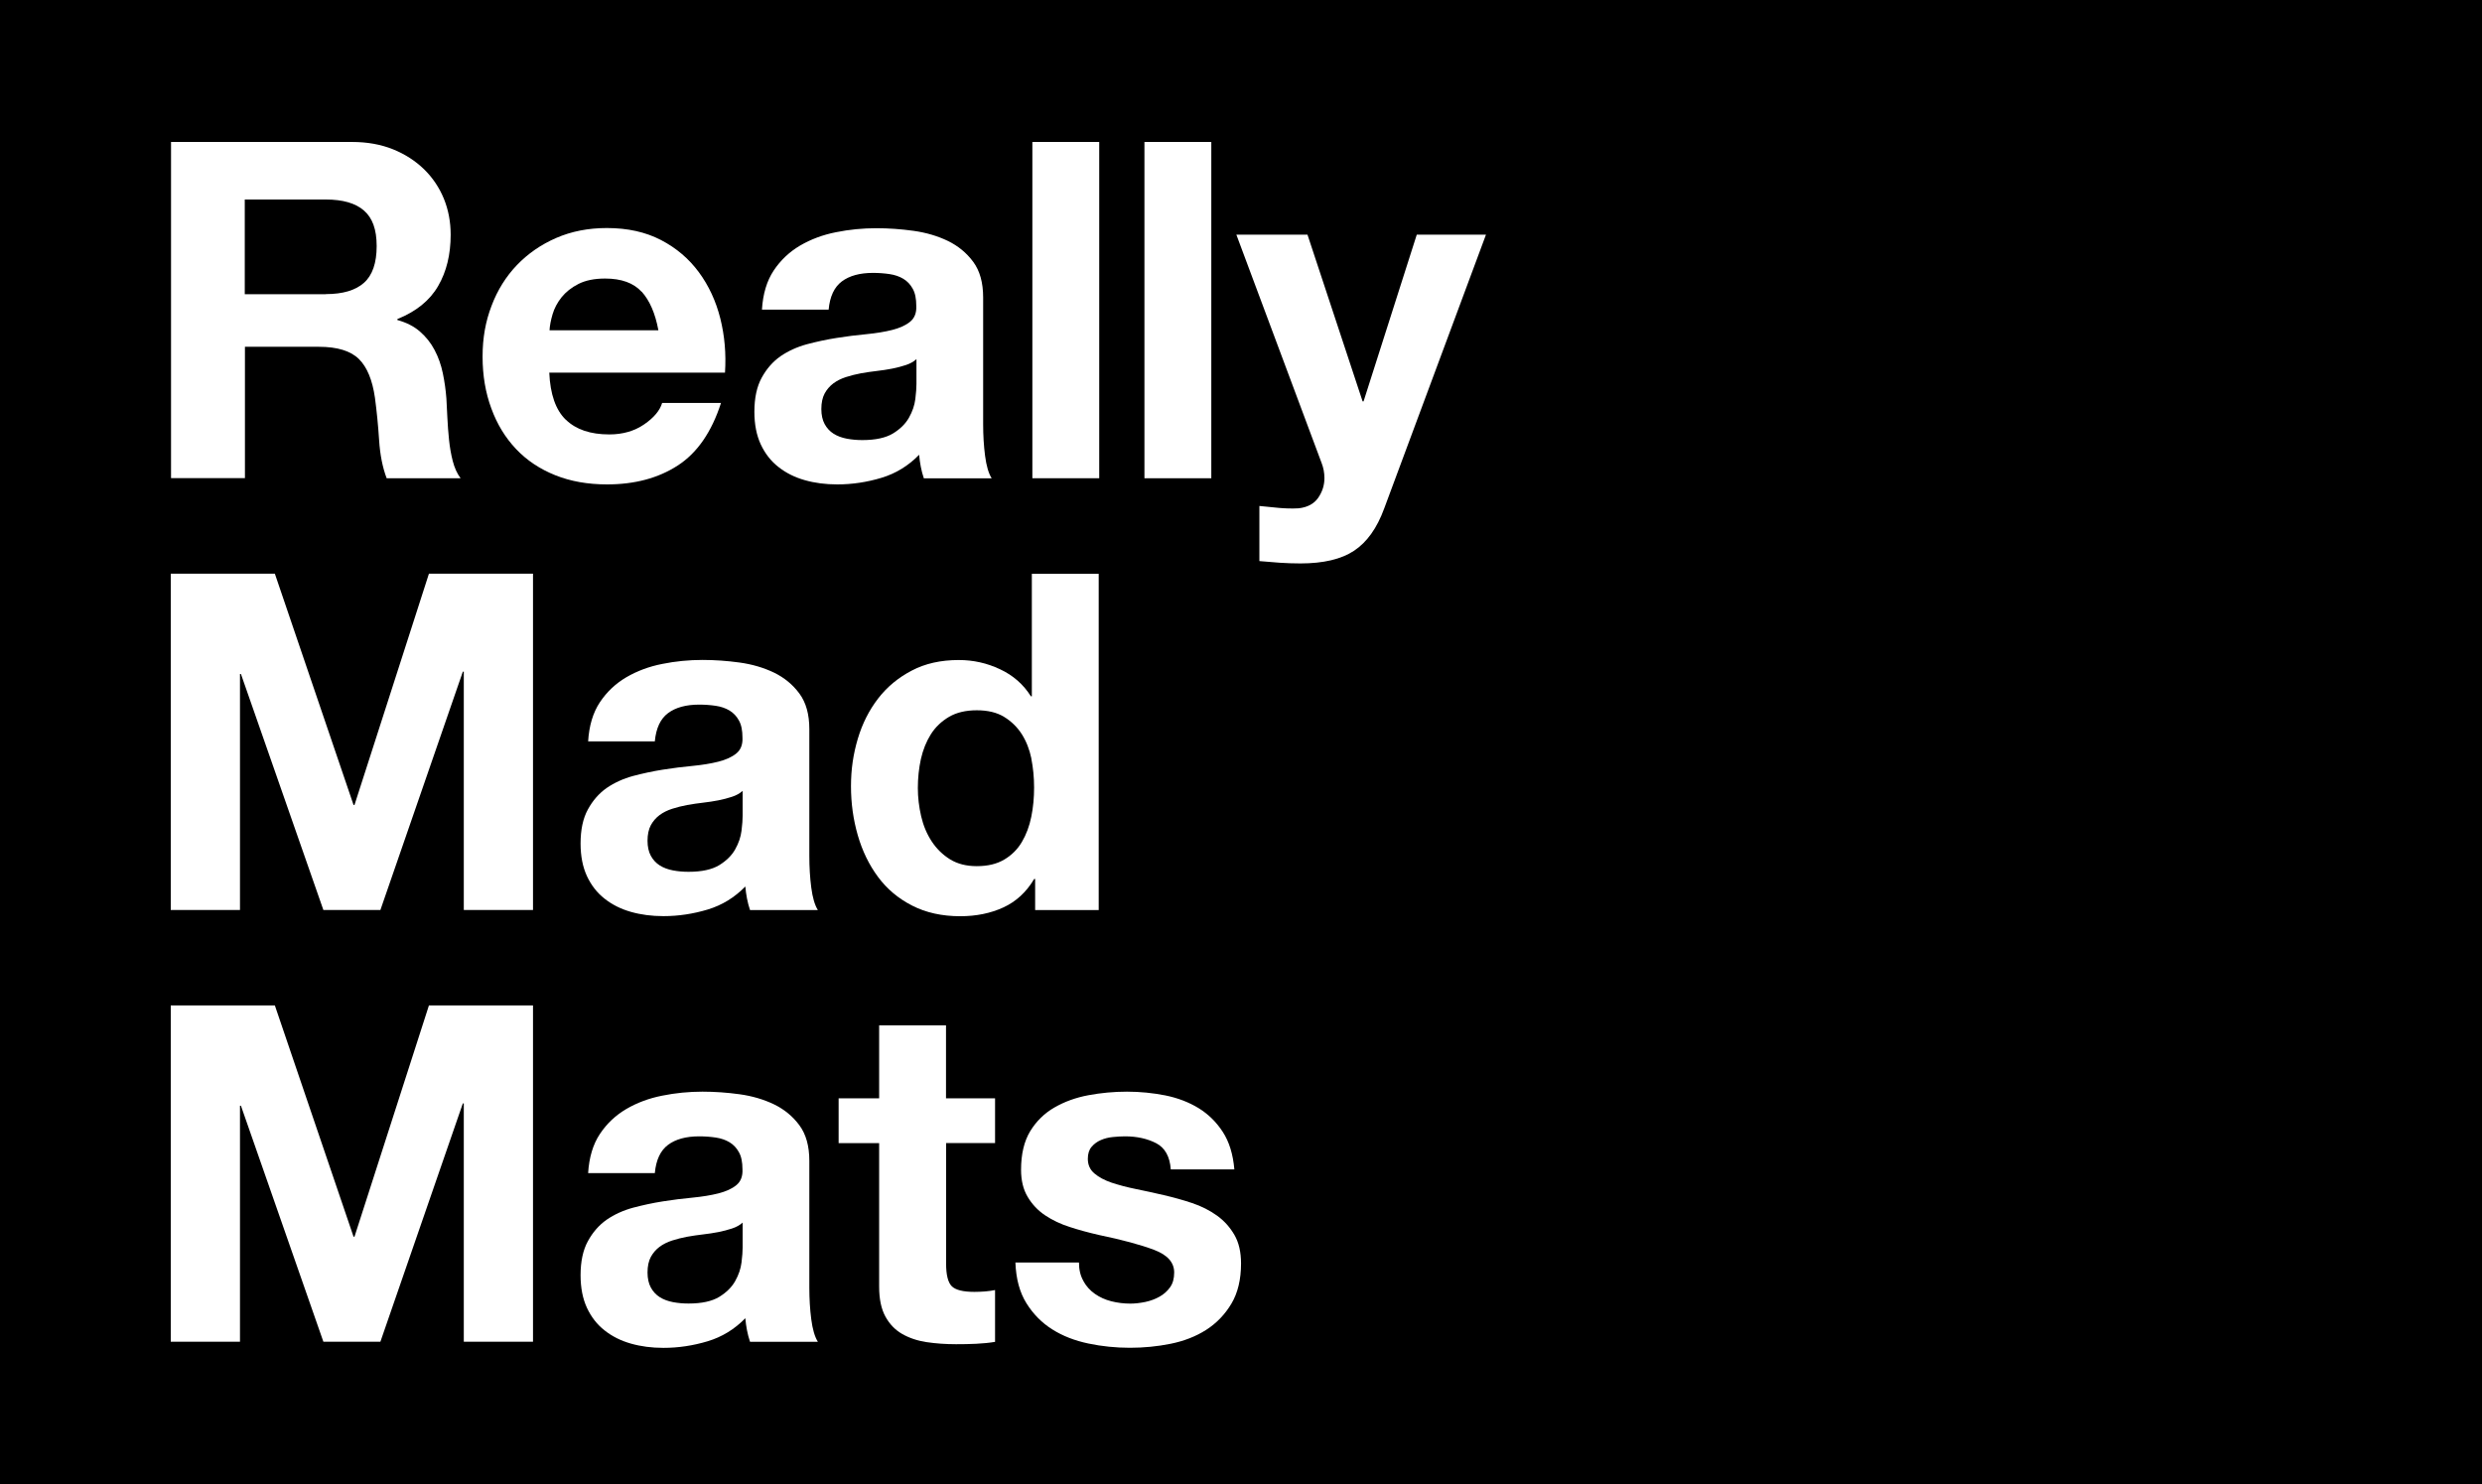 <?xml version="1.0" encoding="UTF-8"?>
<svg id="Layer_2" data-name="Layer 2" xmlns="http://www.w3.org/2000/svg" viewBox="0 0 285.45 170.7">
  <defs>
    <style>
      .cls-1, .cls-2 {
        stroke-width: 0px;
      }

      .cls-2 {
        fill: #fff;
      }
    </style>
  </defs>
  <g id="Layer_1-2" data-name="Layer 1">
    <g>
      <rect class="cls-1" width="285.45" height="170.7"/>
      <g>
        <path class="cls-2" d="m40.5,16.33c1.73,0,3.29.28,4.69.84,1.39.56,2.58,1.33,3.58,2.3.99.97,1.75,2.1,2.28,3.39.52,1.28.78,2.66.78,4.14,0,2.28-.48,4.25-1.44,5.9-.96,1.66-2.52,2.93-4.69,3.8v.11c1.05.29,1.92.73,2.6,1.33.69.6,1.25,1.3,1.68,2.12.43.81.75,1.71.95,2.68s.34,1.95.41,2.92c.04.62.07,1.34.11,2.17.04.83.1,1.68.19,2.54.09.87.23,1.69.43,2.46.2.78.5,1.44.9,1.98h-8.5c-.47-1.23-.76-2.69-.87-4.39-.11-1.7-.27-3.32-.48-4.88-.29-2.02-.9-3.51-1.84-4.44s-2.47-1.41-4.61-1.41h-8.5v15.11h-8.5V16.33h20.86Zm-3.03,17.5c1.95,0,3.41-.43,4.39-1.3.97-.86,1.46-2.28,1.46-4.22s-.49-3.24-1.46-4.09c-.97-.85-2.44-1.27-4.39-1.27h-9.32v10.89h9.32Z"/>
        <path class="cls-2" d="m65.09,48.29c1.16,1.12,2.82,1.68,4.99,1.68,1.55,0,2.89-.39,4.01-1.16s1.81-1.6,2.06-2.46h6.77c-1.08,3.36-2.75,5.76-4.98,7.2-2.24,1.45-4.95,2.17-8.13,2.17-2.2,0-4.19-.35-5.96-1.06-1.77-.71-3.27-1.71-4.5-3.01-1.23-1.3-2.18-2.85-2.84-4.66-.67-1.8-1.01-3.79-1.01-5.96s.34-4.05,1.03-5.85c.68-1.81,1.66-3.37,2.92-4.69,1.27-1.32,2.77-2.36,4.52-3.12,1.75-.76,3.69-1.14,5.82-1.14,2.39,0,4.46.46,6.23,1.38,1.77.92,3.22,2.16,4.36,3.71s1.96,3.32,2.46,5.31c.5,1.99.68,4.07.54,6.23h-20.21c.11,2.5.74,4.3,1.9,5.42Zm8.7-14.73c-.92-1.01-2.32-1.52-4.2-1.52-1.23,0-2.25.21-3.06.62s-1.46.93-1.95,1.54c-.49.62-.83,1.27-1.03,1.95-.2.68-.32,1.3-.35,1.84h12.52c-.36-1.95-1.01-3.43-1.92-4.44Z"/>
        <path class="cls-2" d="m87.63,35.62c.11-1.81.56-3.31,1.35-4.5s1.81-2.15,3.03-2.87c1.23-.72,2.61-1.24,4.14-1.54,1.53-.31,3.08-.46,4.63-.46,1.41,0,2.83.1,4.28.3,1.44.2,2.76.59,3.95,1.16,1.19.58,2.16,1.38,2.92,2.41.76,1.03,1.14,2.39,1.14,4.09v14.58c0,1.27.07,2.47.22,3.63.15,1.16.4,2.02.76,2.6h-7.8c-.15-.43-.26-.88-.35-1.33-.09-.45-.15-.91-.19-1.38-1.23,1.26-2.67,2.15-4.33,2.65-1.66.5-3.36.76-5.09.76-1.34,0-2.58-.16-3.74-.49s-2.16-.83-3.03-1.52c-.87-.68-1.54-1.55-2.03-2.6-.48-1.04-.73-2.29-.73-3.74,0-1.59.28-2.9.84-3.92.56-1.03,1.28-1.85,2.16-2.47.89-.61,1.9-1.07,3.03-1.38,1.14-.3,2.28-.55,3.44-.73,1.16-.18,2.29-.33,3.41-.43,1.12-.11,2.11-.27,2.98-.49.86-.22,1.55-.53,2.06-.95.5-.41.74-1.02.7-1.81,0-.83-.13-1.49-.41-1.98-.27-.49-.63-.87-1.08-1.14-.45-.27-.97-.45-1.57-.54-.6-.09-1.24-.14-1.92-.14-1.52,0-2.71.33-3.58.98-.87.65-1.38,1.73-1.52,3.25h-7.69Zm17.77,5.69c-.32.29-.73.52-1.22.68-.49.16-1.01.3-1.57.41-.56.11-1.15.2-1.76.27-.61.07-1.23.16-1.84.27-.58.11-1.15.25-1.71.43s-1.04.42-1.46.73c-.41.31-.75.7-1,1.16-.25.47-.38,1.07-.38,1.79,0,.68.13,1.27.38,1.73s.6.84,1.03,1.11c.43.27.94.46,1.52.57.58.11,1.17.16,1.79.16,1.52,0,2.69-.26,3.52-.76.83-.51,1.44-1.11,1.84-1.82.4-.71.64-1.42.73-2.14.09-.72.13-1.3.13-1.74v-2.87Z"/>
        <path class="cls-2" d="m126.42,16.33v38.68h-7.69V16.33h7.69Z"/>
        <path class="cls-2" d="m139.31,16.33v38.68h-7.69V16.33h7.69Z"/>
        <path class="cls-2" d="m155.73,63.35c-1.48.98-3.54,1.46-6.18,1.46-.8,0-1.58-.03-2.36-.08-.78-.06-1.56-.12-2.35-.19v-6.34c.72.07,1.46.15,2.22.22.76.07,1.52.09,2.28.05,1.01-.11,1.76-.5,2.25-1.19.48-.69.73-1.45.73-2.28,0-.61-.11-1.19-.32-1.73l-9.81-26.28h8.18l6.34,19.18h.11l6.12-19.18h7.96l-11.7,31.48c-.83,2.28-1.99,3.9-3.47,4.88Z"/>
        <path class="cls-2" d="m31.61,65.99l9.05,26.6h.11l8.56-26.6h11.97v38.68h-7.96v-27.41h-.11l-9.48,27.41h-6.56l-9.48-27.14h-.11v27.14h-7.96v-38.68h11.97Z"/>
        <path class="cls-2" d="m67.64,85.28c.11-1.81.56-3.31,1.35-4.5s1.81-2.15,3.03-2.87c1.23-.72,2.61-1.24,4.14-1.54,1.53-.31,3.08-.46,4.63-.46,1.41,0,2.83.1,4.28.3,1.44.2,2.76.59,3.95,1.16,1.19.58,2.16,1.38,2.92,2.41.76,1.03,1.14,2.39,1.14,4.09v14.58c0,1.27.07,2.47.22,3.63.15,1.16.4,2.02.76,2.6h-7.8c-.15-.43-.26-.88-.35-1.33-.09-.45-.15-.91-.19-1.38-1.23,1.26-2.67,2.15-4.33,2.65-1.66.5-3.36.76-5.09.76-1.34,0-2.58-.16-3.74-.49s-2.16-.83-3.03-1.52c-.87-.68-1.54-1.55-2.03-2.6-.48-1.04-.73-2.29-.73-3.74,0-1.59.28-2.9.84-3.92.56-1.03,1.28-1.85,2.16-2.47.89-.61,1.9-1.07,3.03-1.38,1.14-.3,2.28-.55,3.44-.73,1.16-.18,2.29-.33,3.41-.43,1.12-.11,2.11-.27,2.98-.49.86-.22,1.55-.53,2.06-.95.5-.41.74-1.02.7-1.81,0-.83-.13-1.49-.41-1.98-.27-.49-.63-.87-1.08-1.14-.45-.27-.97-.45-1.57-.54-.6-.09-1.24-.14-1.92-.14-1.52,0-2.71.33-3.58.98-.87.65-1.38,1.73-1.52,3.25h-7.69Zm17.77,5.69c-.32.29-.73.52-1.22.68-.49.16-1.01.3-1.57.41-.56.11-1.15.2-1.76.27-.61.07-1.23.16-1.84.27-.58.11-1.15.25-1.71.43s-1.04.42-1.46.73c-.41.31-.75.7-1,1.16-.25.47-.38,1.07-.38,1.79,0,.68.13,1.27.38,1.73s.6.84,1.03,1.11c.43.27.94.46,1.52.57.58.11,1.17.16,1.79.16,1.52,0,2.69-.26,3.52-.76.83-.51,1.44-1.11,1.84-1.82.4-.71.64-1.42.73-2.14.09-.72.13-1.3.13-1.74v-2.87Z"/>
        <path class="cls-2" d="m118.94,101.1c-.9,1.52-2.09,2.61-3.55,3.28-1.46.67-3.11,1.01-4.96,1.01-2.09,0-3.94-.41-5.52-1.22-1.59-.81-2.9-1.91-3.93-3.3-1.03-1.39-1.81-2.99-2.33-4.8-.52-1.8-.78-3.68-.78-5.63s.26-3.69.78-5.45c.52-1.75,1.3-3.29,2.33-4.63,1.03-1.34,2.32-2.41,3.87-3.22,1.55-.82,3.36-1.22,5.42-1.22,1.66,0,3.24.35,4.74,1.06,1.5.7,2.69,1.74,3.55,3.11h.11v-14.09h7.69v38.68h-7.31v-3.58h-.11Zm-.32-13.84c-.22-1.06-.59-2-1.11-2.82-.52-.81-1.2-1.47-2.03-1.98-.83-.51-1.88-.76-3.14-.76s-2.33.25-3.2.76c-.86.51-1.56,1.17-2.09,2.01-.52.83-.9,1.78-1.14,2.84-.23,1.06-.35,2.17-.35,3.33,0,1.08.13,2.17.38,3.25.25,1.08.66,2.05,1.22,2.9.56.85,1.26,1.53,2.11,2.06.85.52,1.87.78,3.06.78,1.27,0,2.32-.25,3.17-.76.85-.5,1.53-1.18,2.03-2.03.5-.85.86-1.81,1.08-2.9.22-1.08.32-2.2.32-3.36s-.11-2.27-.32-3.33Z"/>
        <path class="cls-2" d="m31.61,115.65l9.05,26.6h.11l8.56-26.6h11.97v38.68h-7.96v-27.41h-.11l-9.48,27.41h-6.56l-9.48-27.14h-.11v27.14h-7.96v-38.68h11.97Z"/>
        <path class="cls-2" d="m67.64,134.94c.11-1.81.56-3.31,1.35-4.5s1.81-2.15,3.03-2.87c1.23-.72,2.61-1.24,4.14-1.54,1.53-.31,3.08-.46,4.63-.46,1.41,0,2.83.1,4.28.3,1.44.2,2.76.59,3.95,1.16,1.19.58,2.16,1.38,2.92,2.41.76,1.03,1.14,2.39,1.14,4.09v14.58c0,1.27.07,2.47.22,3.63.15,1.16.4,2.02.76,2.6h-7.8c-.15-.43-.26-.88-.35-1.33-.09-.45-.15-.91-.19-1.38-1.23,1.26-2.67,2.15-4.33,2.65-1.66.5-3.36.76-5.09.76-1.34,0-2.58-.16-3.74-.49s-2.16-.83-3.03-1.52c-.87-.68-1.54-1.55-2.03-2.6-.48-1.04-.73-2.29-.73-3.74,0-1.59.28-2.9.84-3.92.56-1.03,1.28-1.85,2.16-2.47.89-.61,1.9-1.07,3.03-1.38,1.14-.3,2.28-.55,3.44-.73,1.16-.18,2.29-.33,3.41-.43,1.12-.11,2.11-.27,2.98-.49.86-.22,1.55-.53,2.06-.95.5-.41.74-1.02.7-1.81,0-.83-.13-1.49-.41-1.98-.27-.49-.63-.87-1.08-1.14-.45-.27-.97-.45-1.57-.54-.6-.09-1.24-.14-1.92-.14-1.52,0-2.71.33-3.58.98-.87.65-1.38,1.73-1.52,3.25h-7.69Zm17.77,5.69c-.32.29-.73.52-1.22.68-.49.16-1.01.3-1.57.41-.56.11-1.15.2-1.76.27-.61.07-1.23.16-1.84.27-.58.11-1.15.25-1.71.43s-1.04.42-1.46.73c-.41.31-.75.7-1,1.16-.25.47-.38,1.07-.38,1.79,0,.68.13,1.27.38,1.73s.6.84,1.03,1.11c.43.27.94.46,1.52.57.58.11,1.17.16,1.79.16,1.52,0,2.69-.26,3.52-.76.83-.51,1.44-1.11,1.84-1.82.4-.71.64-1.42.73-2.14.09-.72.13-1.3.13-1.74v-2.87Z"/>
        <path class="cls-2" d="m114.44,126.33v5.15h-5.63v13.87c0,1.3.22,2.17.65,2.6s1.3.65,2.6.65c.43,0,.85-.02,1.24-.05s.78-.09,1.14-.16v5.96c-.65.11-1.37.18-2.16.22s-1.57.05-2.33.05c-1.19,0-2.32-.08-3.39-.24-1.06-.16-2-.48-2.82-.95-.81-.47-1.45-1.14-1.92-2.01-.47-.86-.71-2-.71-3.41v-16.52h-4.66v-5.15h4.66v-8.4h7.69v8.4h5.63Z"/>
        <path class="cls-2" d="m124.61,147.38c.34.6.78,1.08,1.33,1.46s1.16.66,1.87.84,1.44.27,2.2.27c.54,0,1.11-.07,1.71-.19.6-.13,1.14-.33,1.62-.6.49-.27.9-.63,1.22-1.08.33-.45.48-1.02.48-1.71,0-1.16-.77-2.02-2.3-2.6s-3.67-1.16-6.42-1.73c-1.12-.26-2.21-.55-3.28-.9-1.07-.34-2.01-.79-2.85-1.35-.83-.56-1.5-1.27-2-2.12-.51-.85-.76-1.89-.76-3.11,0-1.81.35-3.28,1.05-4.44.71-1.16,1.64-2.07,2.79-2.73,1.16-.67,2.46-1.14,3.9-1.41,1.45-.27,2.93-.41,4.44-.41s2.98.15,4.41.43c1.43.29,2.7.78,3.82,1.46,1.12.69,2.05,1.6,2.79,2.74s1.18,2.57,1.33,4.31h-7.31c-.11-1.48-.67-2.49-1.68-3.01-1.01-.52-2.2-.79-3.58-.79-.43,0-.9.03-1.41.08s-.97.17-1.38.35c-.42.18-.77.44-1.06.78-.29.34-.43.8-.43,1.38,0,.69.25,1.25.76,1.68.5.43,1.16.78,1.98,1.06.82.27,1.74.52,2.79.73s2.11.45,3.2.7c1.12.26,2.21.56,3.28.92,1.07.36,2.01.84,2.85,1.44.83.6,1.49,1.34,2,2.22s.76,1.98.76,3.28c0,1.84-.37,3.39-1.11,4.63-.74,1.24-1.71,2.25-2.9,3.01s-2.56,1.29-4.09,1.6c-1.53.31-3.1.46-4.69.46s-3.21-.16-4.77-.49-2.94-.86-4.14-1.62c-1.21-.76-2.2-1.76-2.98-3.01-.78-1.25-1.2-2.81-1.27-4.69h7.31c0,.83.17,1.54.52,2.14Z"/>
      </g>
    </g>
  </g>
</svg>
